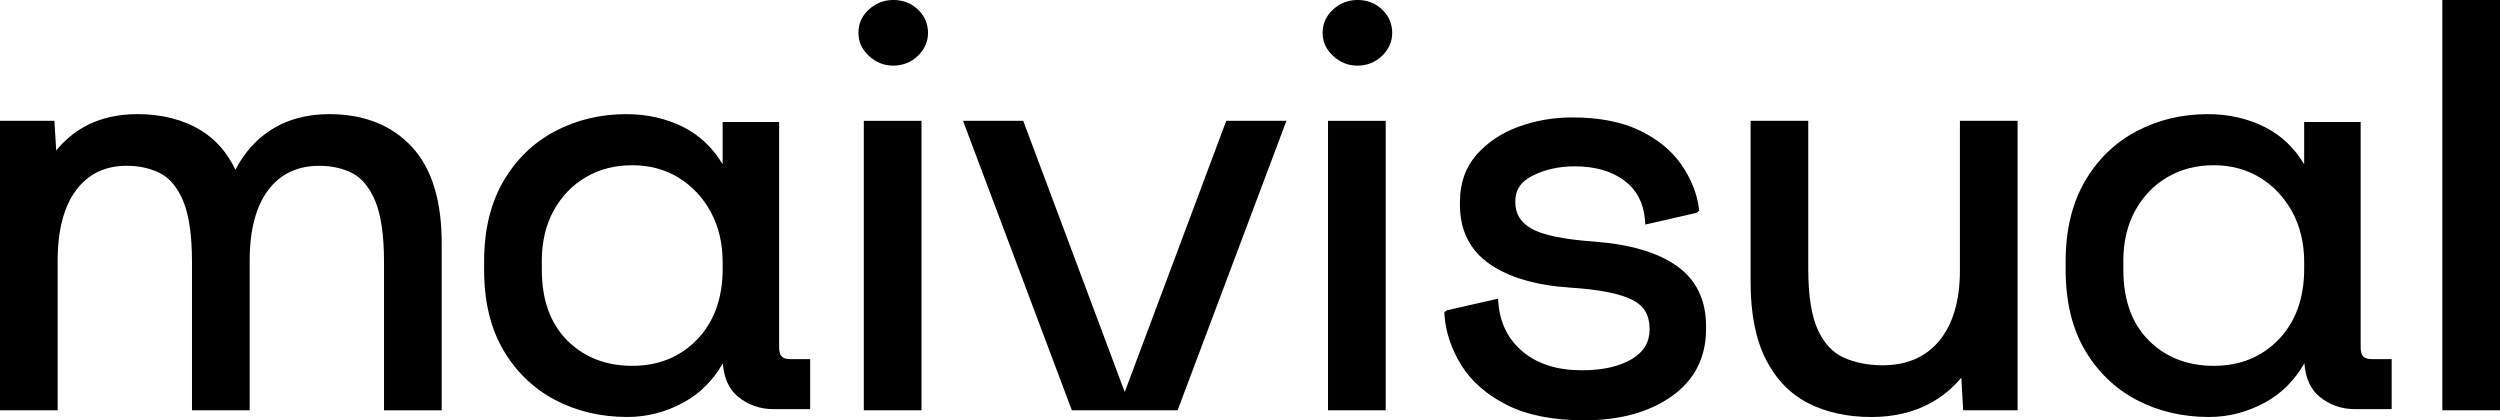 <svg id="Layer_1" data-name="Layer 1" xmlns="http://www.w3.org/2000/svg" viewBox="0 0 1080 181.59">
  <defs>
    <style>
      .cls-1 {
        stroke-width: 0px;
      }
    </style>
  </defs>
  <polygon class="cls-1" points="485.89 169.36 442.04 52.2 416.03 52.2 463.04 177.24 508.73 177.24 555.74 52.2 529.74 52.2 485.89 169.36"></polygon>
  <path class="cls-1" d="M385.88,0c-3.98,0-7.5,1.37-10.48,4.06-3.03,2.74-4.56,6.14-4.56,10.12s1.52,7.16,4.53,9.97c2.98,2.79,6.52,4.21,10.51,4.21s7.76-1.42,10.66-4.24c2.9-2.82,4.37-6.16,4.37-9.95s-1.48-7.35-4.4-10.09c-2.9-2.72-6.48-4.09-10.64-4.09Z"></path>
  <rect class="cls-1" x="373.16" y="52.2" width="24.92" height="125.04"></rect>
  <path class="cls-1" d="M336.58,150V52.69h-24.4v18.27c-4.23-7.08-9.88-12.45-16.82-15.98-7.4-3.77-15.75-5.67-24.83-5.67-11.13,0-21.49,2.48-30.77,7.38-9.35,4.93-16.87,12.24-22.36,21.72-5.48,9.46-8.26,21.03-8.26,34.39v3.86c0,13.53,2.78,25.13,8.27,34.51,5.5,9.41,13.03,16.68,22.36,21.59,9.28,4.89,19.81,7.38,31.29,7.38,8.39,0,16.5-2.08,24.1-6.2,7.12-3.84,12.88-9.57,17.11-17.01.46,6.42,2.68,11.29,6.61,14.49,4.33,3.53,9.47,5.33,15.29,5.33h15.81v-21.61h-8.6c-3.45,0-4.8-1.44-4.8-5.14ZM234.05,112.79c0-8.32,1.74-15.67,5.16-21.85,3.41-6.17,8.08-11.02,13.9-14.42,5.8-3.41,12.54-5.14,20.01-5.14s14.16,1.8,19.98,5.35c5.83,3.57,10.52,8.55,13.93,14.8,3.42,6.27,5.16,13.58,5.16,21.73v2.9c0,12.61-3.7,22.86-11.01,30.47-7.27,7.57-16.71,11.41-28.05,11.41s-20.81-3.68-28.08-10.96c-7.29-7.29-10.98-17.53-10.98-30.44v-3.86Z"></path>
  <path class="cls-1" d="M142.3,49.3c-10.02,0-18.79,2.48-26.08,7.38-6.01,4.04-10.89,9.64-14.52,16.66-3.45-7.31-8.42-13.01-14.8-16.95-7.62-4.71-16.89-7.09-27.56-7.09-8.58,0-16.22,1.8-22.69,5.34-4.72,2.58-8.87,6.06-12.37,10.36l-.78-12.81H0v125.04h24.91v-64.69c0-13.18,2.72-23.45,8.08-30.53,5.21-6.89,12.52-10.39,21.71-10.39,5.46,0,10.36,1.1,14.58,3.26,4.06,2.09,7.38,6.09,9.83,11.88,2.54,6.01,3.83,14.92,3.83,26.51v63.97h24.92v-64.69c0-13.18,2.72-23.45,8.08-30.53,5.21-6.89,12.6-10.39,21.97-10.39,5.45,0,10.3,1.1,14.43,3.25,4,2.1,7.27,6.09,9.73,11.89,2.54,6.01,3.83,14.92,3.83,26.51v63.97h24.91v-71.21c.18-18.82-4.13-33.12-12.79-42.5-8.72-9.44-20.74-14.23-35.73-14.23Z"></path>
  <path class="cls-1" d="M1019.8,150V52.69h-24.4v18.27c-4.23-7.08-9.88-12.45-16.82-15.98-7.4-3.77-15.75-5.67-24.83-5.67-11.13,0-21.49,2.48-30.77,7.38-9.35,4.93-16.87,12.24-22.36,21.72-5.48,9.46-8.26,21.03-8.26,34.39v3.86c0,13.53,2.78,25.13,8.27,34.51,5.5,9.41,13.03,16.68,22.36,21.59,9.28,4.89,19.81,7.38,31.29,7.38,8.39,0,16.5-2.08,24.1-6.2,7.12-3.84,12.88-9.57,17.11-17.01.46,6.42,2.68,11.29,6.61,14.49,4.33,3.53,9.47,5.33,15.29,5.33h15.81v-21.61h-8.6c-3.45,0-4.8-1.44-4.8-5.14ZM917.27,112.79c0-8.31,1.74-15.66,5.16-21.85,3.41-6.17,8.08-11.02,13.9-14.42,5.8-3.41,12.54-5.14,20.01-5.14s14.16,1.8,19.98,5.35c5.83,3.57,10.52,8.55,13.93,14.8,3.42,6.27,5.16,13.58,5.16,21.73v2.9c0,12.61-3.7,22.86-11.01,30.47-7.27,7.57-16.71,11.41-28.05,11.41s-20.81-3.68-28.08-10.96c-7.29-7.29-10.98-17.53-10.98-30.44v-3.86Z"></path>
  <rect class="cls-1" x="1055.09" width="24.91" height="177.24"></rect>
  <path class="cls-1" d="M846.68,116.89c0,12.98-3.01,23.18-8.93,30.34-5.8,7.02-14.04,10.57-24.47,10.57-6.19,0-11.83-1.11-16.75-3.3-4.72-2.11-8.49-6.11-11.17-11.89-2.78-5.98-4.19-14.88-4.19-26.44v-63.97h-24.91v69.77c0,13.47,2.2,24.64,6.53,33.19,4.39,8.67,10.6,15.08,18.46,19.06,7.75,3.93,16.88,5.93,27.14,5.93,9.42,0,17.82-1.92,24.98-5.7,5.36-2.82,10.03-6.62,13.92-11.31l.8,14.11h23.51V52.2h-24.92v64.69Z"></path>
  <path class="cls-1" d="M586.41,0c-3.98,0-7.5,1.37-10.48,4.06-3.03,2.74-4.56,6.14-4.56,10.12s1.52,7.16,4.53,9.97c2.98,2.79,6.52,4.21,10.51,4.21s7.76-1.42,10.66-4.24c2.9-2.82,4.37-6.16,4.37-9.95s-1.48-7.35-4.4-10.09c-2.9-2.72-6.48-4.09-10.64-4.09Z"></path>
  <rect class="cls-1" x="573.7" y="52.2" width="24.92" height="125.04"></rect>
  <path class="cls-1" d="M724.29,114.83c-8.17-5.75-19.98-9.25-35.11-10.42-13.51-.94-22.86-2.87-27.77-5.75-4.64-2.72-6.81-6.37-6.81-11.5s2.34-8.63,7.35-11.19c5.31-2.72,11.48-4.11,18.32-4.11,8.75,0,15.94,2.05,21.36,6.09,5.31,3.96,8.32,9.56,8.95,16.64l.21,2.42,22.23-5.09,1.05-.98-.16-1.18c-.9-6.42-3.44-12.69-7.56-18.65-4.15-6-10.19-10.96-17.96-14.72-7.74-3.75-17.56-5.66-29.17-5.66-8.11,0-15.9,1.34-23.17,4-7.36,2.69-13.46,6.75-18.14,12.08-4.79,5.44-7.21,12.28-7.21,20.34v1.45c0,10.98,4.33,19.56,12.88,25.5,8.28,5.77,20.05,9.19,34.99,10.17,12.35.79,21.33,2.58,26.71,5.33,5.01,2.56,7.35,6.58,7.35,12.64,0,5.56-2.49,9.75-7.61,12.84-5.38,3.24-12.67,4.88-21.67,4.88-10.43,0-18.93-2.64-25.28-7.84-6.3-5.16-9.91-12.12-10.71-20.69l-.23-2.4-22.17,5.05-1.03.93.08,1.1c.53,7.39,2.97,14.65,7.25,21.6,4.32,6.99,10.93,12.79,19.66,17.21,8.7,4.41,19.96,6.65,33.45,6.65,15.32,0,28.01-3.47,37.71-10.31,9.91-6.99,14.93-16.75,14.93-29.01v-1.45c0-11.29-4.29-20.04-12.74-26Z"></path>
</svg>